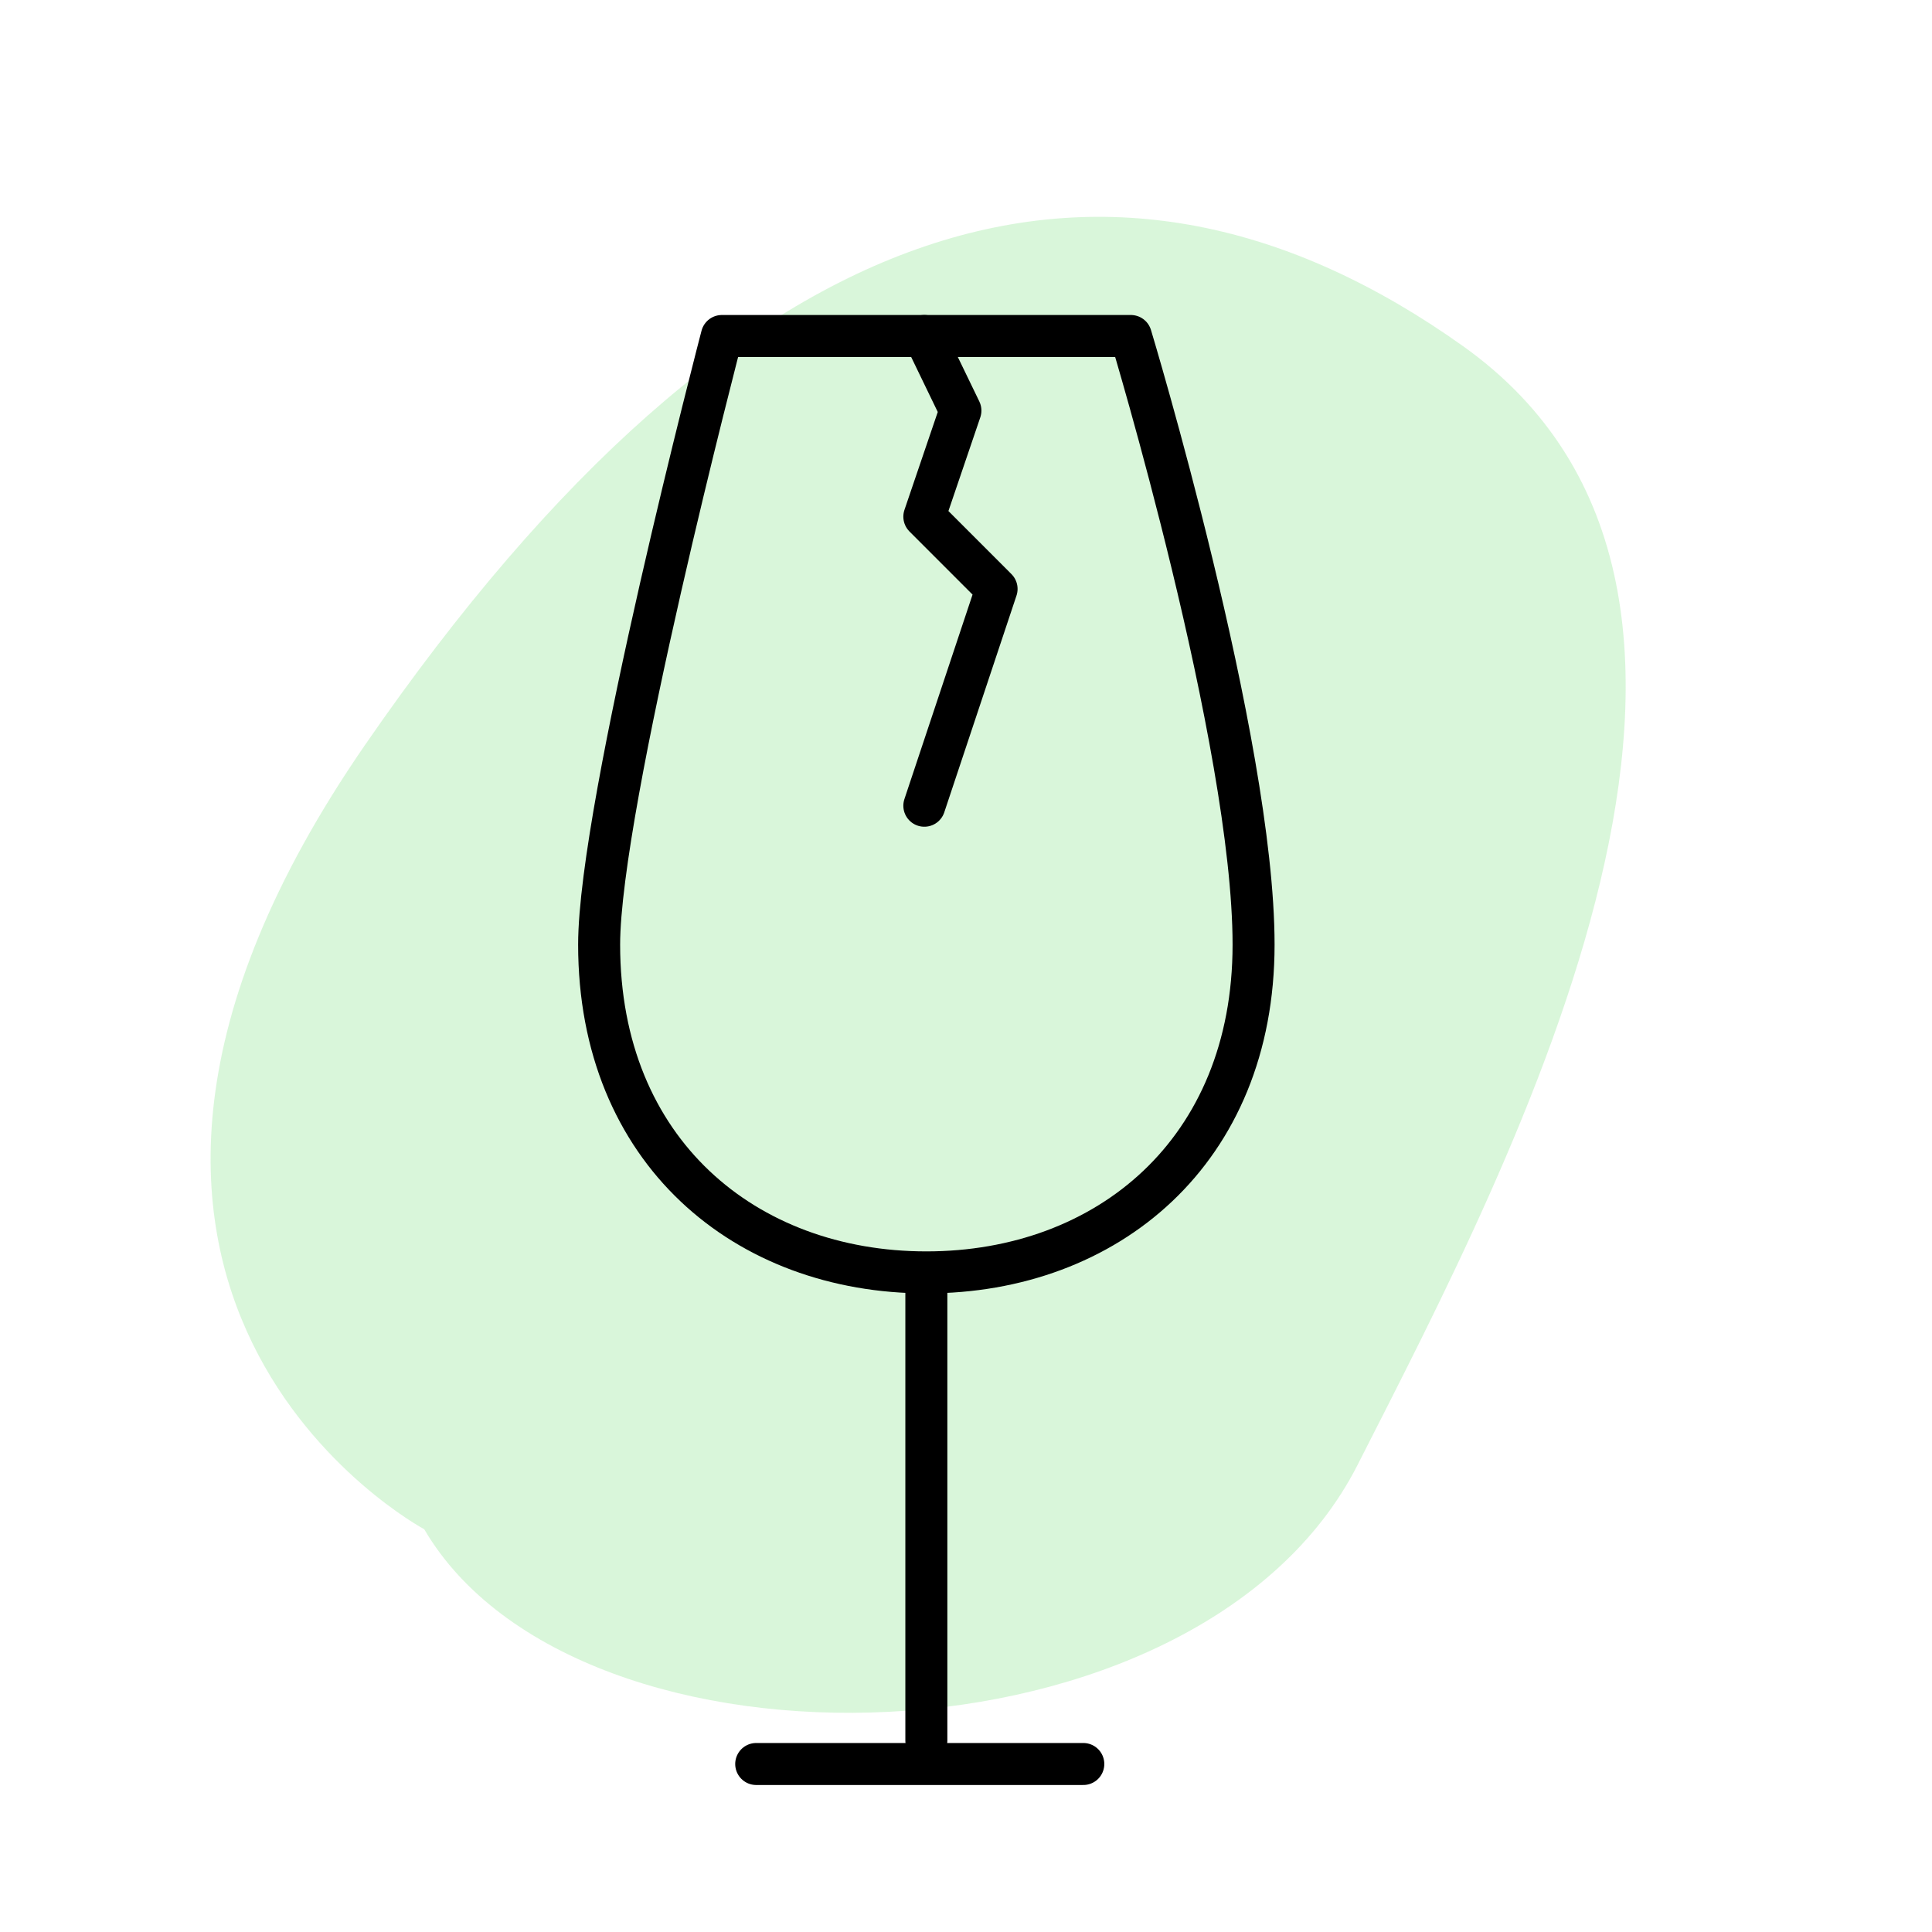 <svg width="46" height="46" viewBox="0 0 46 46" fill="none" xmlns="http://www.w3.org/2000/svg">
<g clip-path="url(#clip0_399_1213)">
<path opacity="0.5" d="M10.1 36.41C13.75 42.639 28.557 42.282 32.32 34.885C36.083 27.488 43.131 14.144 34.831 8.239C26.531 2.334 17.733 4.632 8.696 17.73C-0.34 30.827 10.1 36.41 10.1 36.41Z" fill="#B4EFB7"/>
</g>
<path d="M22.008 8L22.867 9.776L22.008 12.301L23.728 14.022L22.008 19.184" stroke="black" stroke-miterlimit="10" stroke-linecap="round" stroke-linejoin="round"/>
<path d="M18.005 42H25.793" stroke="black" stroke-miterlimit="10" stroke-linecap="round" stroke-linejoin="round"/>
<path d="M22.056 41.443V30.295V41.443ZM17.187 8H26.925C26.925 8 29.847 17.661 29.847 22.492C29.847 27.417 26.359 30.295 22.056 30.295C17.752 30.295 14.265 27.417 14.265 22.492C14.265 19.165 17.187 8 17.187 8Z" stroke="black" stroke-miterlimit="10" stroke-linecap="round" stroke-linejoin="round"/>
<defs>
<clipPath id="clip0_399_1213">
<rect width="46" height="46" fill="white"/>
</clipPath>
</defs>
</svg>
